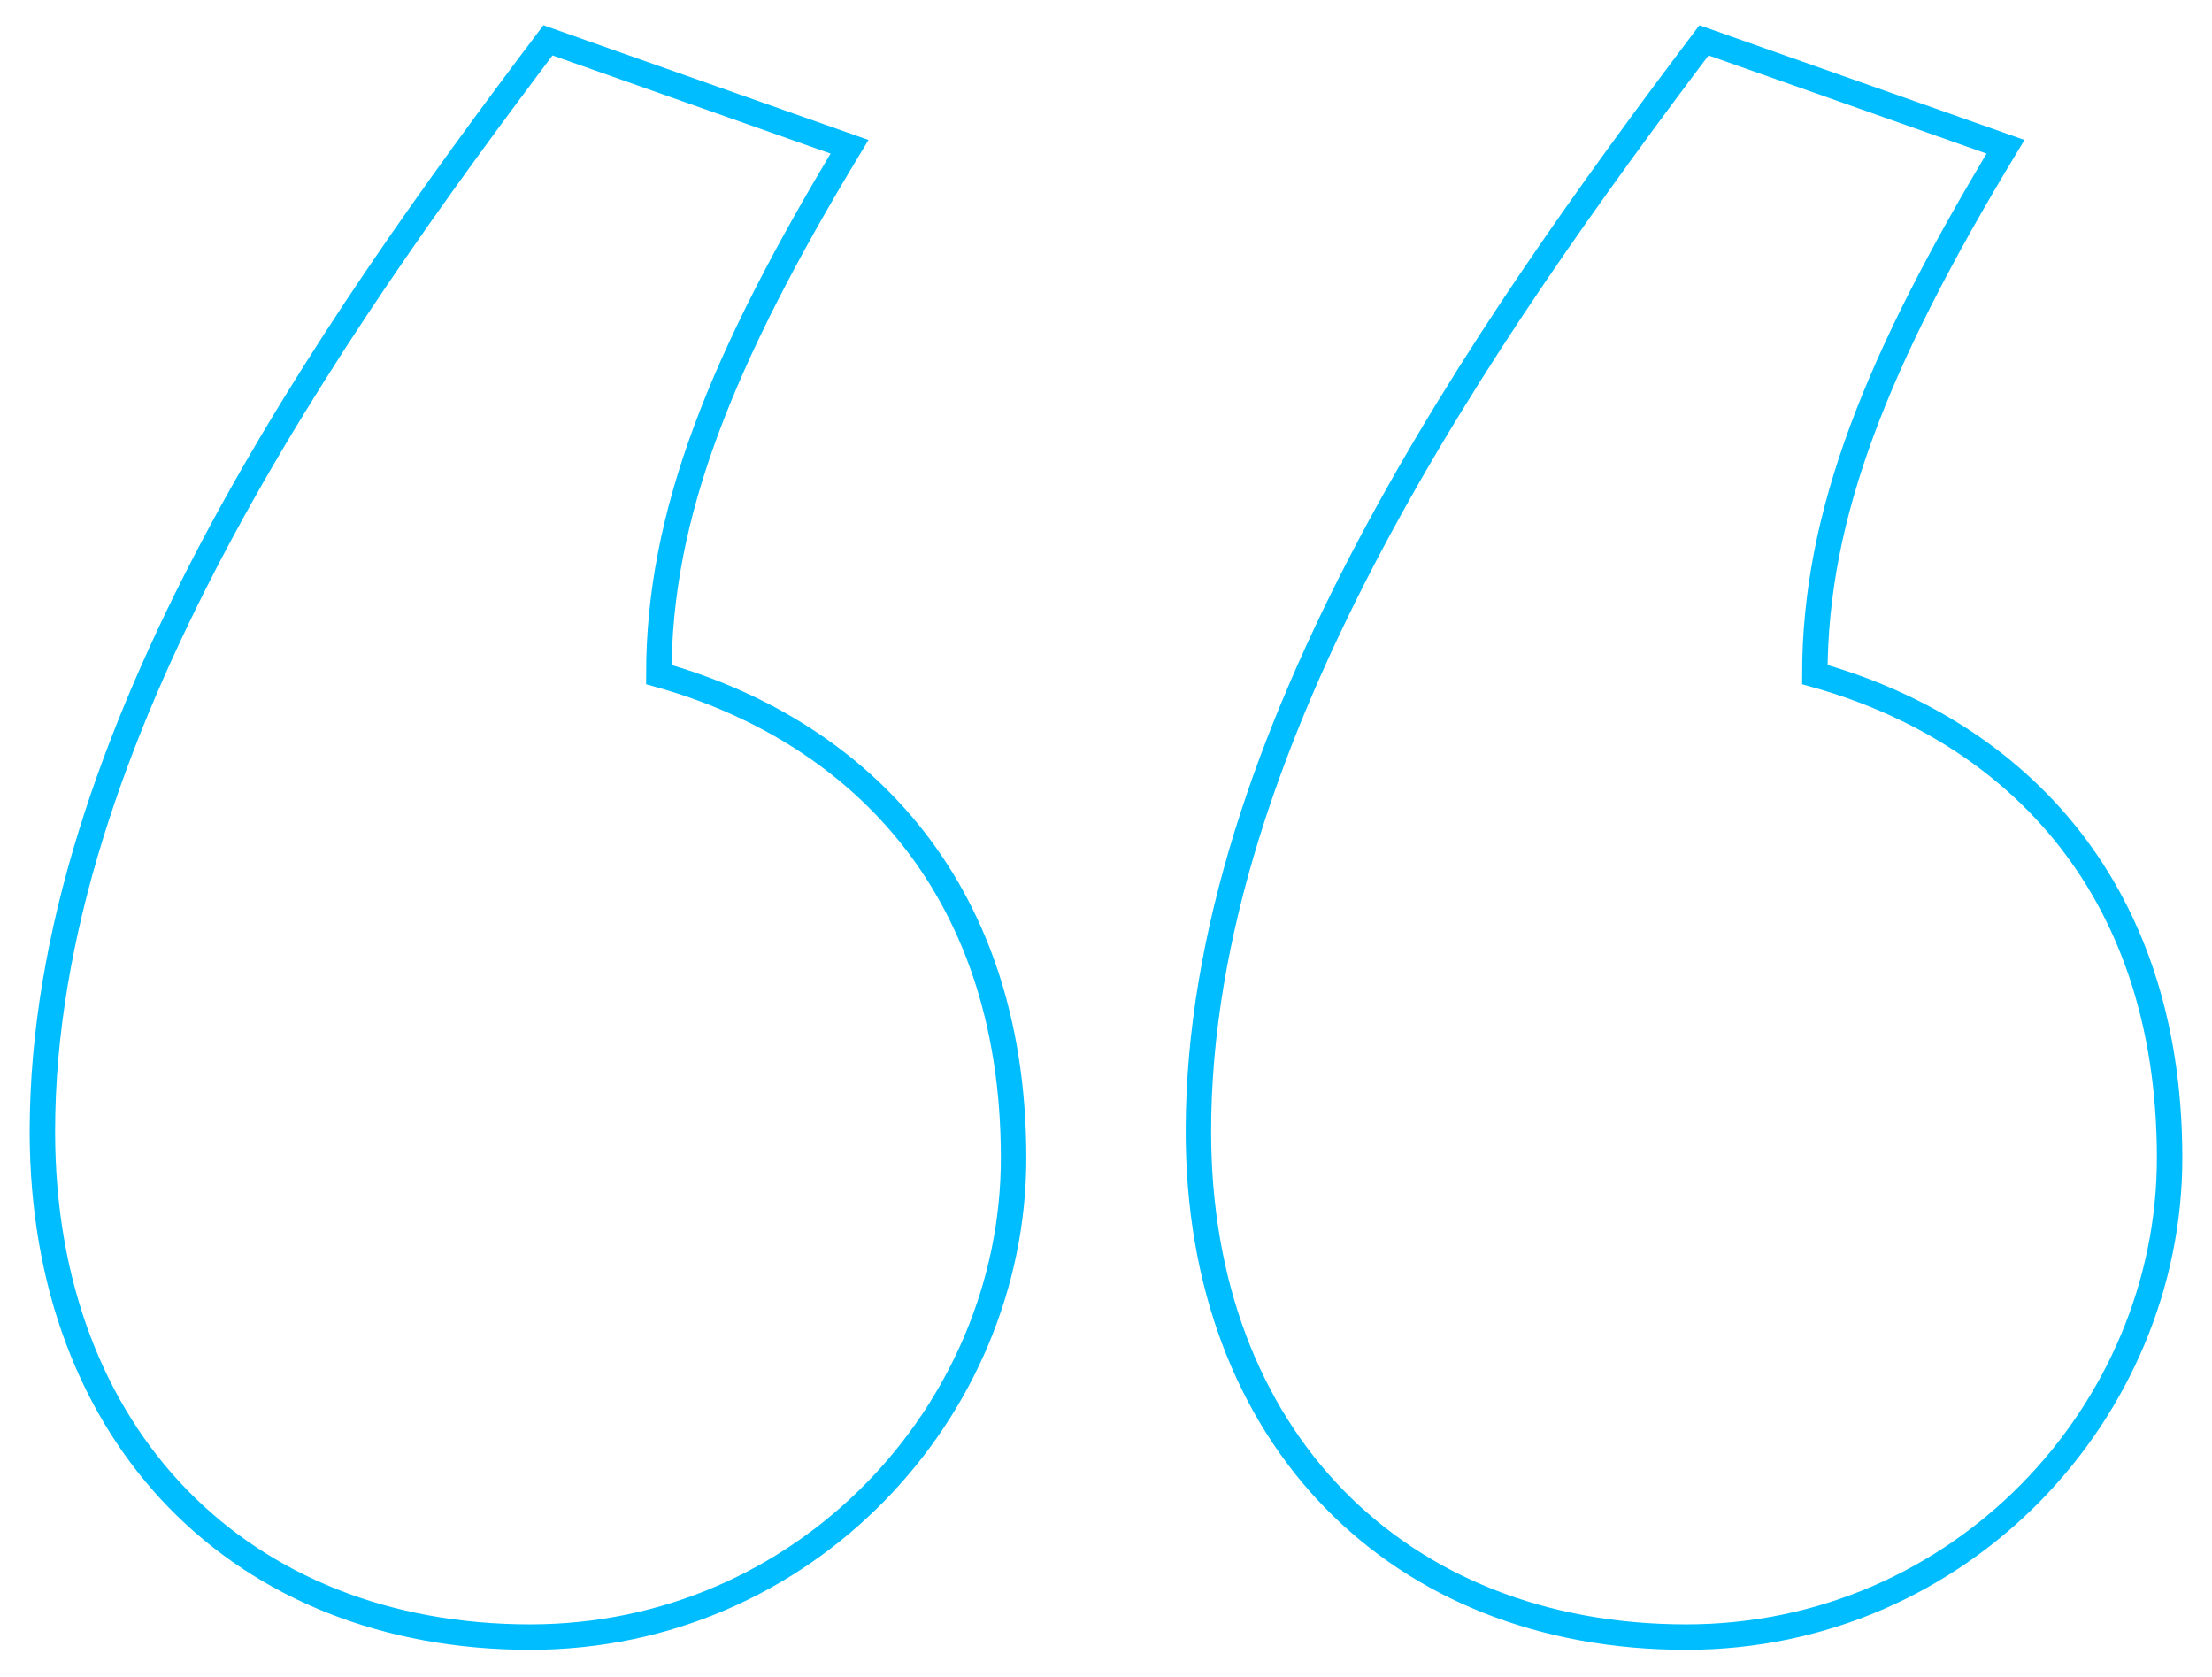 <?xml version="1.0" encoding="utf-8"?>
<!-- Generator: Adobe Illustrator 16.0.0, SVG Export Plug-In . SVG Version: 6.00 Build 0)  -->
<!DOCTYPE svg PUBLIC "-//W3C//DTD SVG 1.1//EN" "http://www.w3.org/Graphics/SVG/1.1/DTD/svg11.dtd">
<svg version="1.1" id="Layer_1" xmlns="http://www.w3.org/2000/svg" xmlns:xlink="http://www.w3.org/1999/xlink" x="0px" y="0px"
	 width="173.917px" height="131.86px" viewBox="0 0 173.917 131.86" enable-background="new 0 0 173.917 131.86"
	 xml:space="preserve">
<g>
	<path fill="none" stroke="#00BDFF" stroke-width="2" d="M157.683,11.538l-23.71-8.369c-17.085,22.664-39.749,54.742-39.749,85.773
		c0,24.059,15.69,39.75,38.354,39.75c21.618,0,38.006-17.783,38.006-37.658c0-21.965-12.9-33.82-27.894-38.004
		C142.69,40.478,147.571,28.274,157.683,11.538z"/>
	<path fill="none" stroke="#00BDFF" stroke-width="2" d="M66.792,11.538l-23.71-8.369C25.998,25.833,3.333,57.911,3.333,88.942
		c0,24.059,15.69,39.75,38.354,39.75c21.618,0,38.006-17.783,38.006-37.658c0-21.965-12.9-33.82-27.894-38.004
		C51.799,40.478,56.68,28.274,66.792,11.538z"/>
</g>
</svg>

